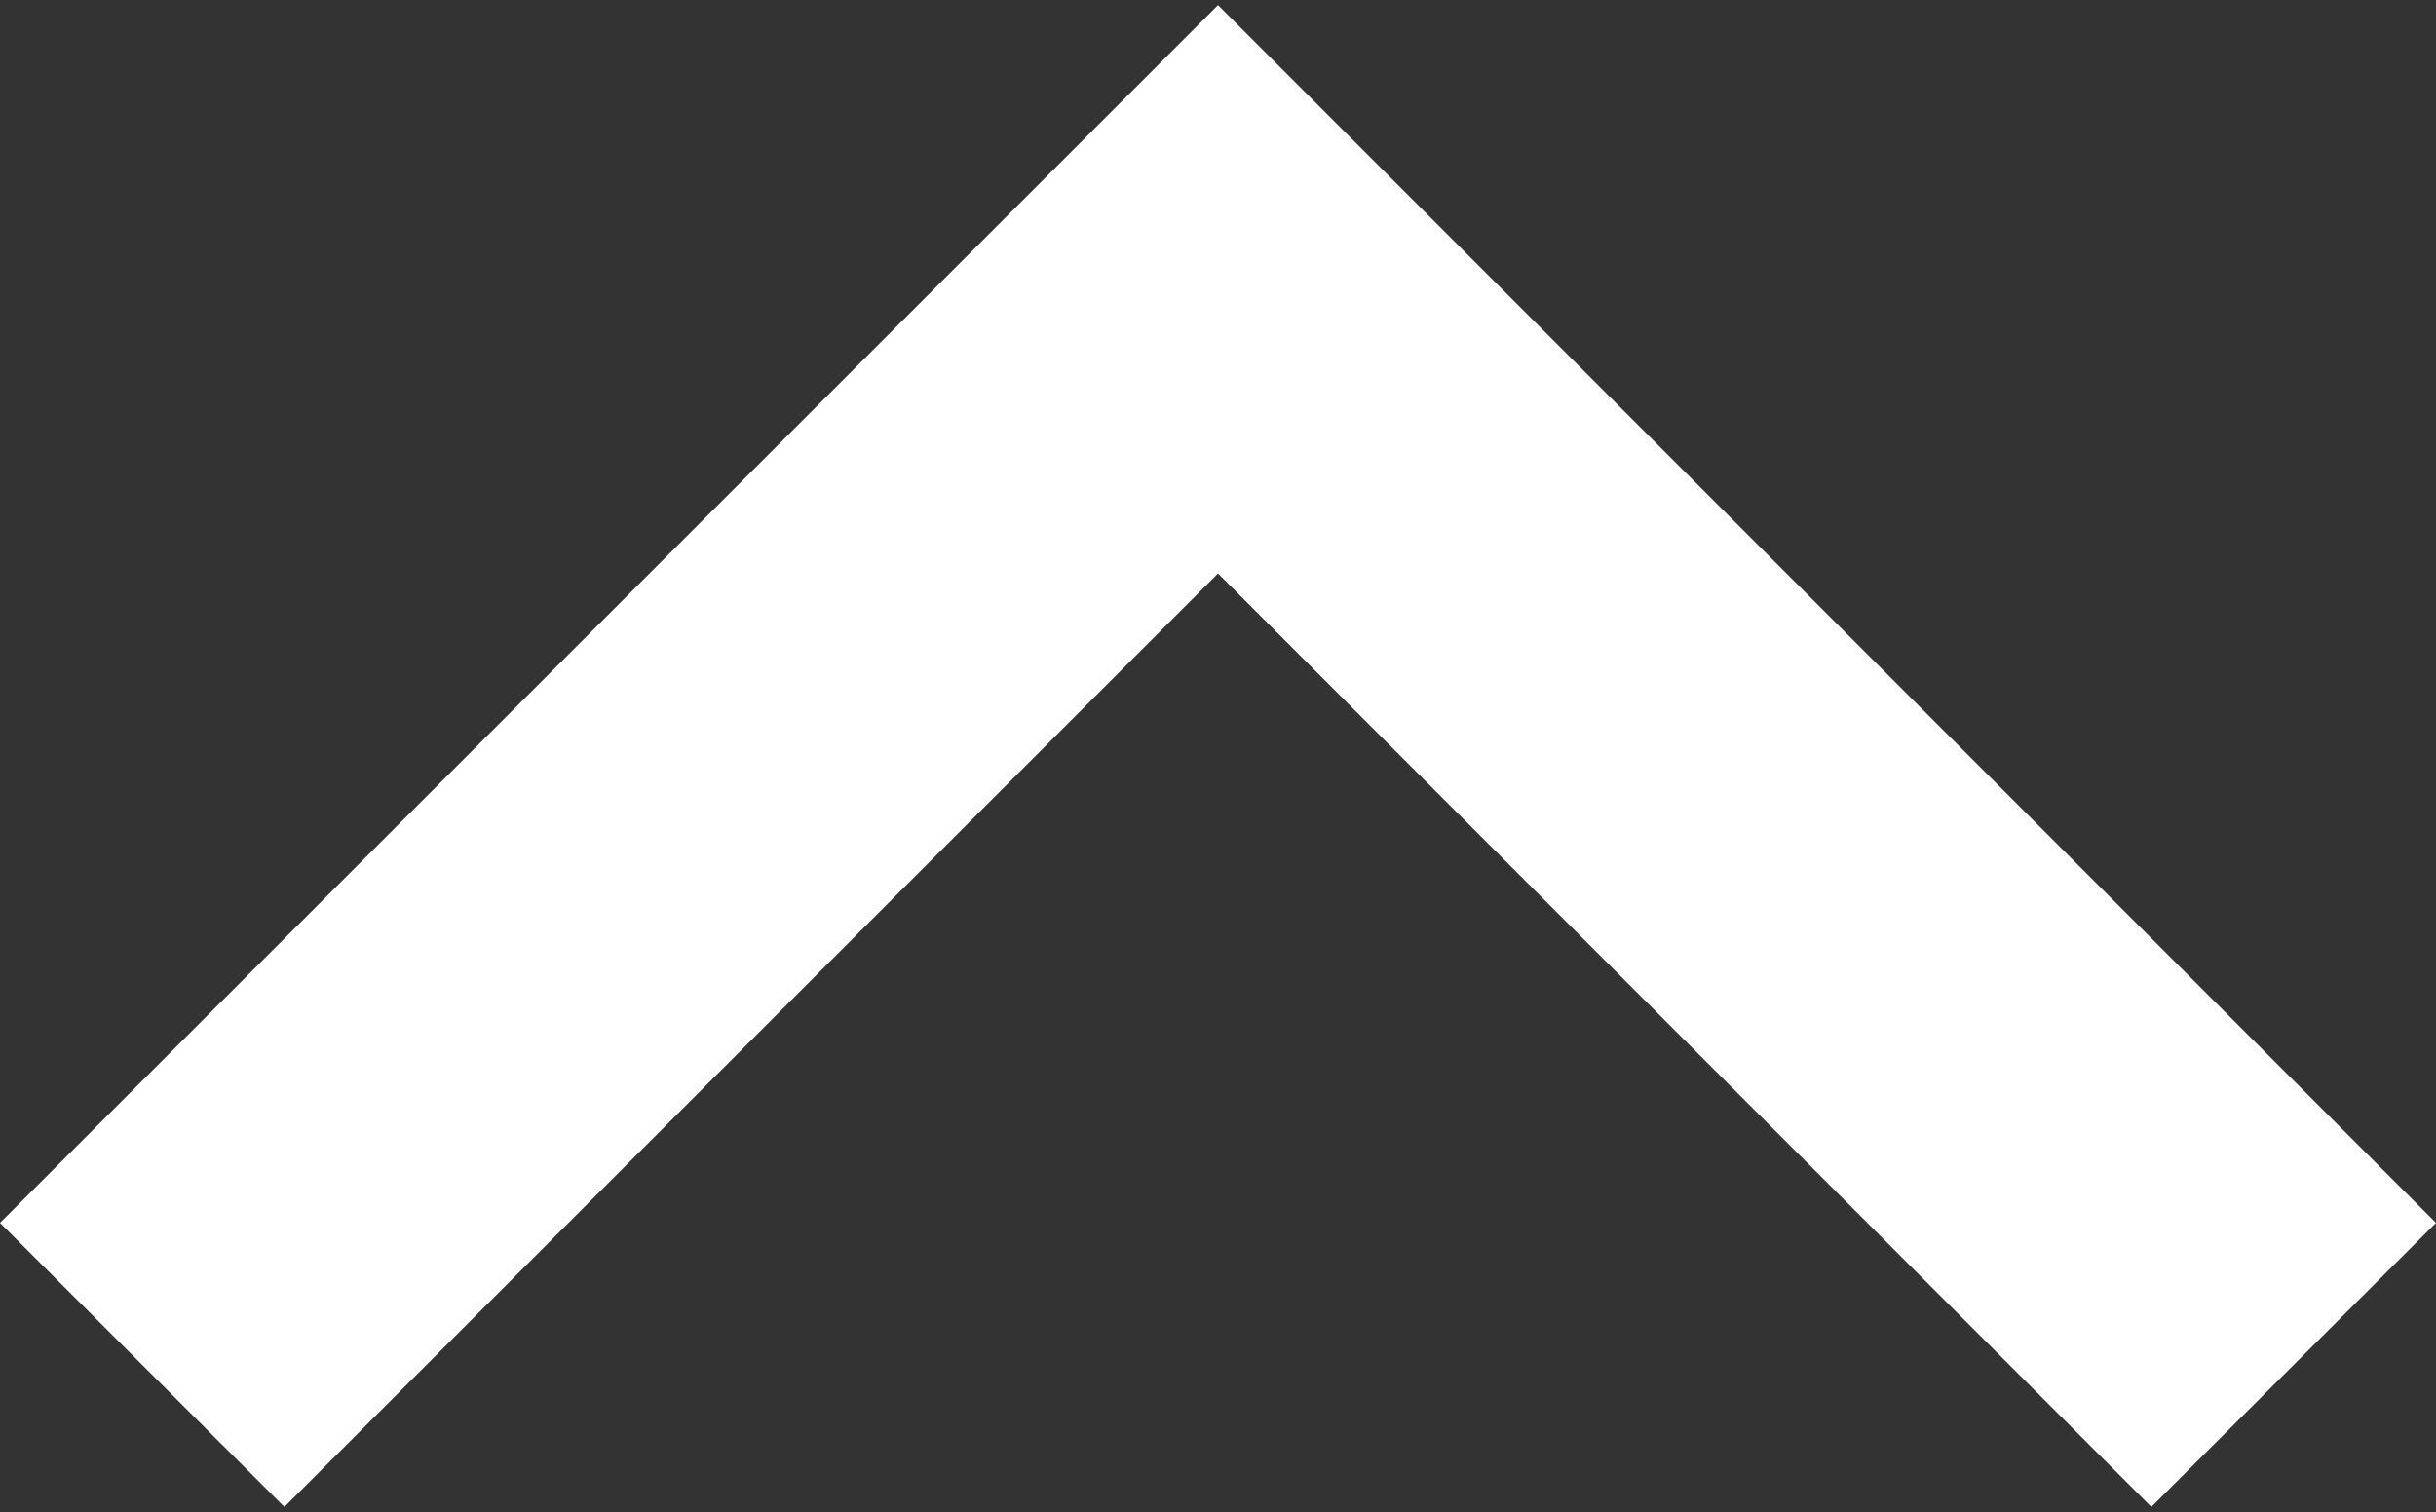 <?xml version="1.0" encoding="utf-8"?>
<!-- Generator: Adobe Illustrator 17.0.0, SVG Export Plug-In . SVG Version: 6.00 Build 0)  -->
<!DOCTYPE svg PUBLIC "-//W3C//DTD SVG 1.1//EN" "http://www.w3.org/Graphics/SVG/1.1/DTD/svg11.dtd">
<svg version="1.1" id="Laag_1" xmlns="http://www.w3.org/2000/svg" xmlns:xlink="http://www.w3.org/1999/xlink" x="0px" y="0px"
	 width="9.602px" height="5.961px" viewBox="0 0 9.602 5.961" enable-background="new 0 0 9.602 5.961" xml:space="preserve">
<rect x="0" y="0" width="9.602" height="5.961" fill="#333333" stroke="none"/>
<g>
	<path fill="#FFFFFF" d="M0,4.821l1.121,1.12l3.68-3.68l3.679,3.68l1.122-1.12L4.801,0.02L0,4.821z"/>
</g>
</svg>
